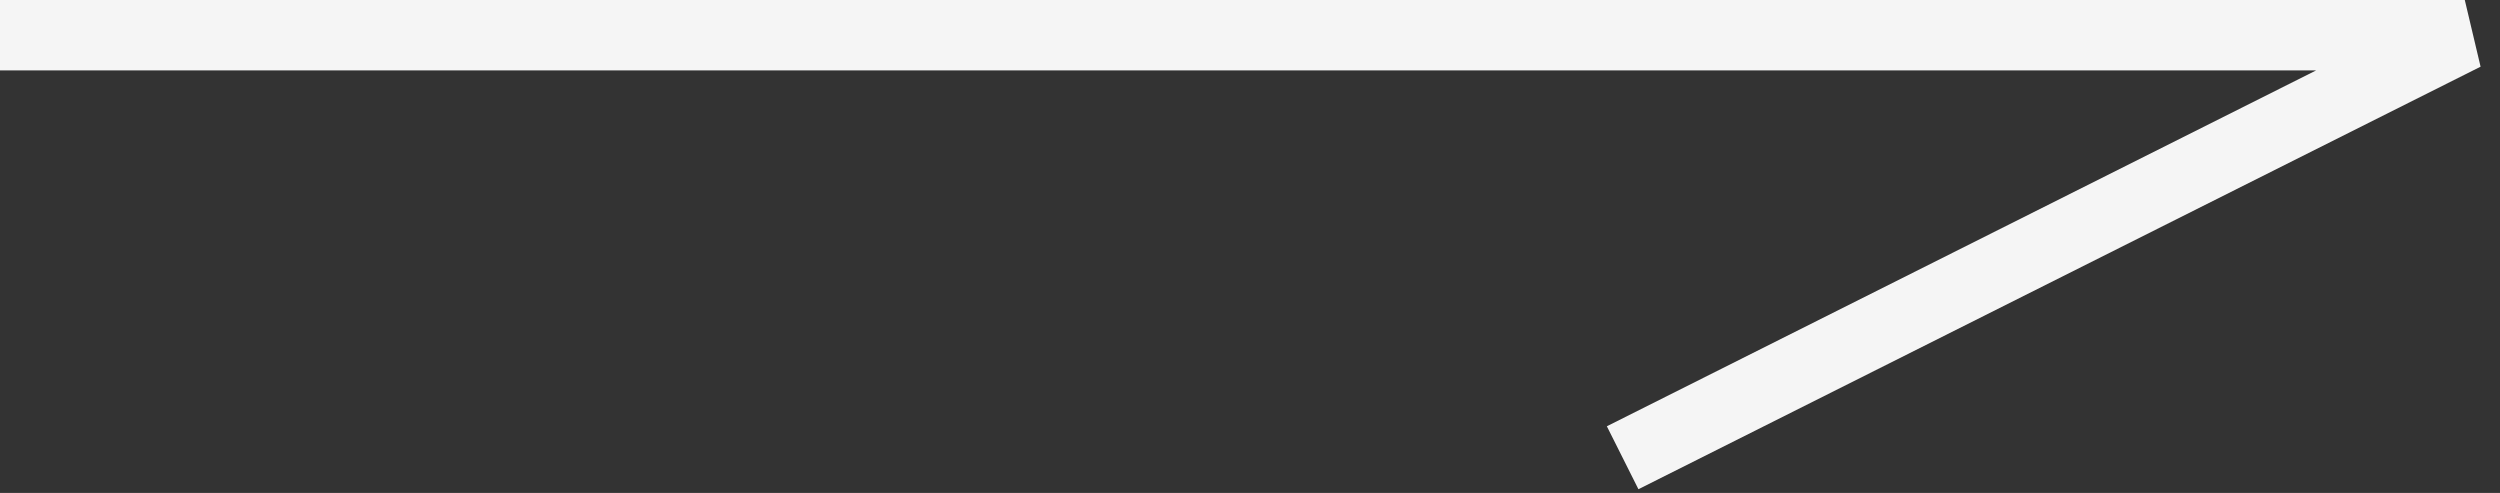 <?xml version="1.0" encoding="UTF-8"?> <svg xmlns="http://www.w3.org/2000/svg" width="71" height="14" viewBox="0 0 71 14" fill="none"><rect x="0" y="0" width="71" height="14" fill="#333333" stroke="none"/> <path d="M1.19209e-06 1H70L46.083 13" stroke="#F5F5F5" stroke-width="2"></path> </svg> 